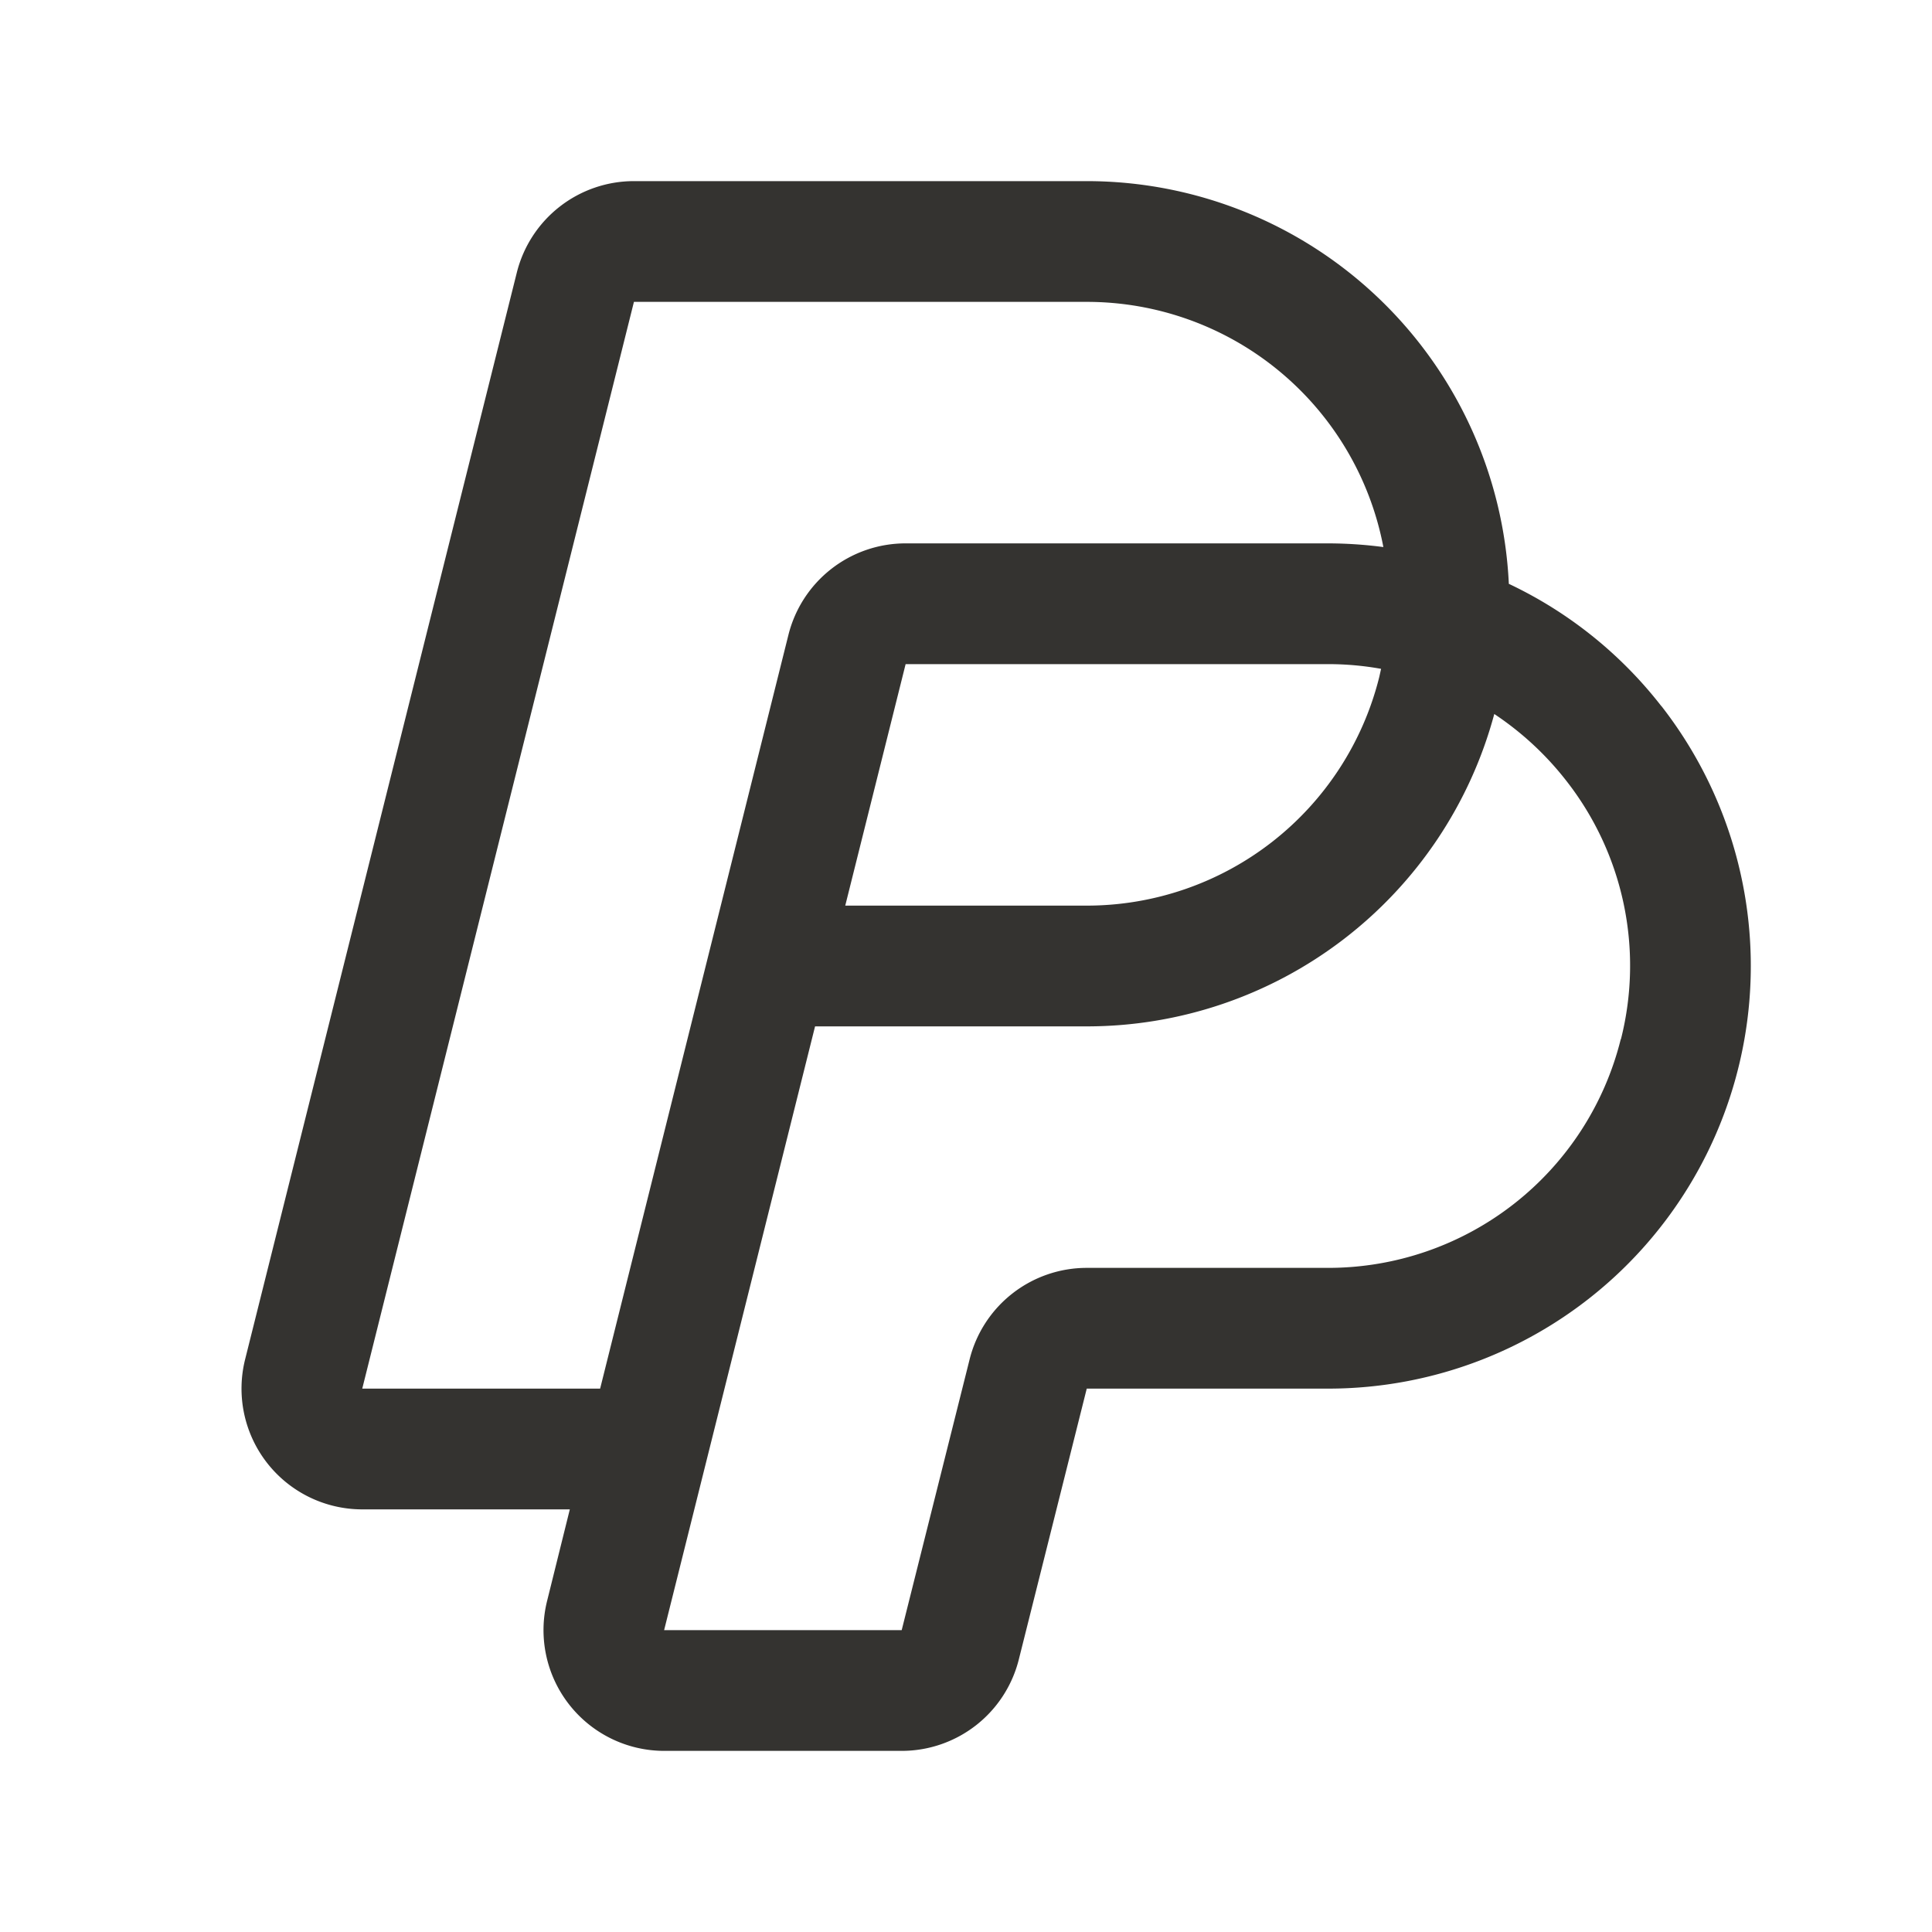 <svg xmlns="http://www.w3.org/2000/svg" width="32" height="32" fill="none"><path fill="#343330" d="M27.515 11.693a6.975 6.975 0 0 0-2.524-2.023A7 7 0 0 0 18 3h-7.5a2 2 0 0 0-1.94 1.515l-4.5 18A2 2 0 0 0 6 25h3.438l-.376 1.515A2 2 0 0 0 11 29h3.938a2 2 0 0 0 1.937-1.515L18 23h4a7 7 0 0 0 5.517-11.307h-.002ZM6 23l4.5-18H18a5 5 0 0 1 4.913 4.061A7.123 7.123 0 0 0 22 9h-7a2 2 0 0 0-1.941 1.515L9.94 23H6Zm16.875-11.922-.03.135A4.993 4.993 0 0 1 18 15h-4l1-4h7c.293 0 .586.026.875.078Zm3.97 6.134A4.993 4.993 0 0 1 22 21h-4a2 2 0 0 0-1.94 1.515L14.935 27H11l2.5-10H18a6.988 6.988 0 0 0 6.75-5.174c.451.3.852.67 1.185 1.096a4.966 4.966 0 0 1 .913 4.29h-.003Z"/></svg>